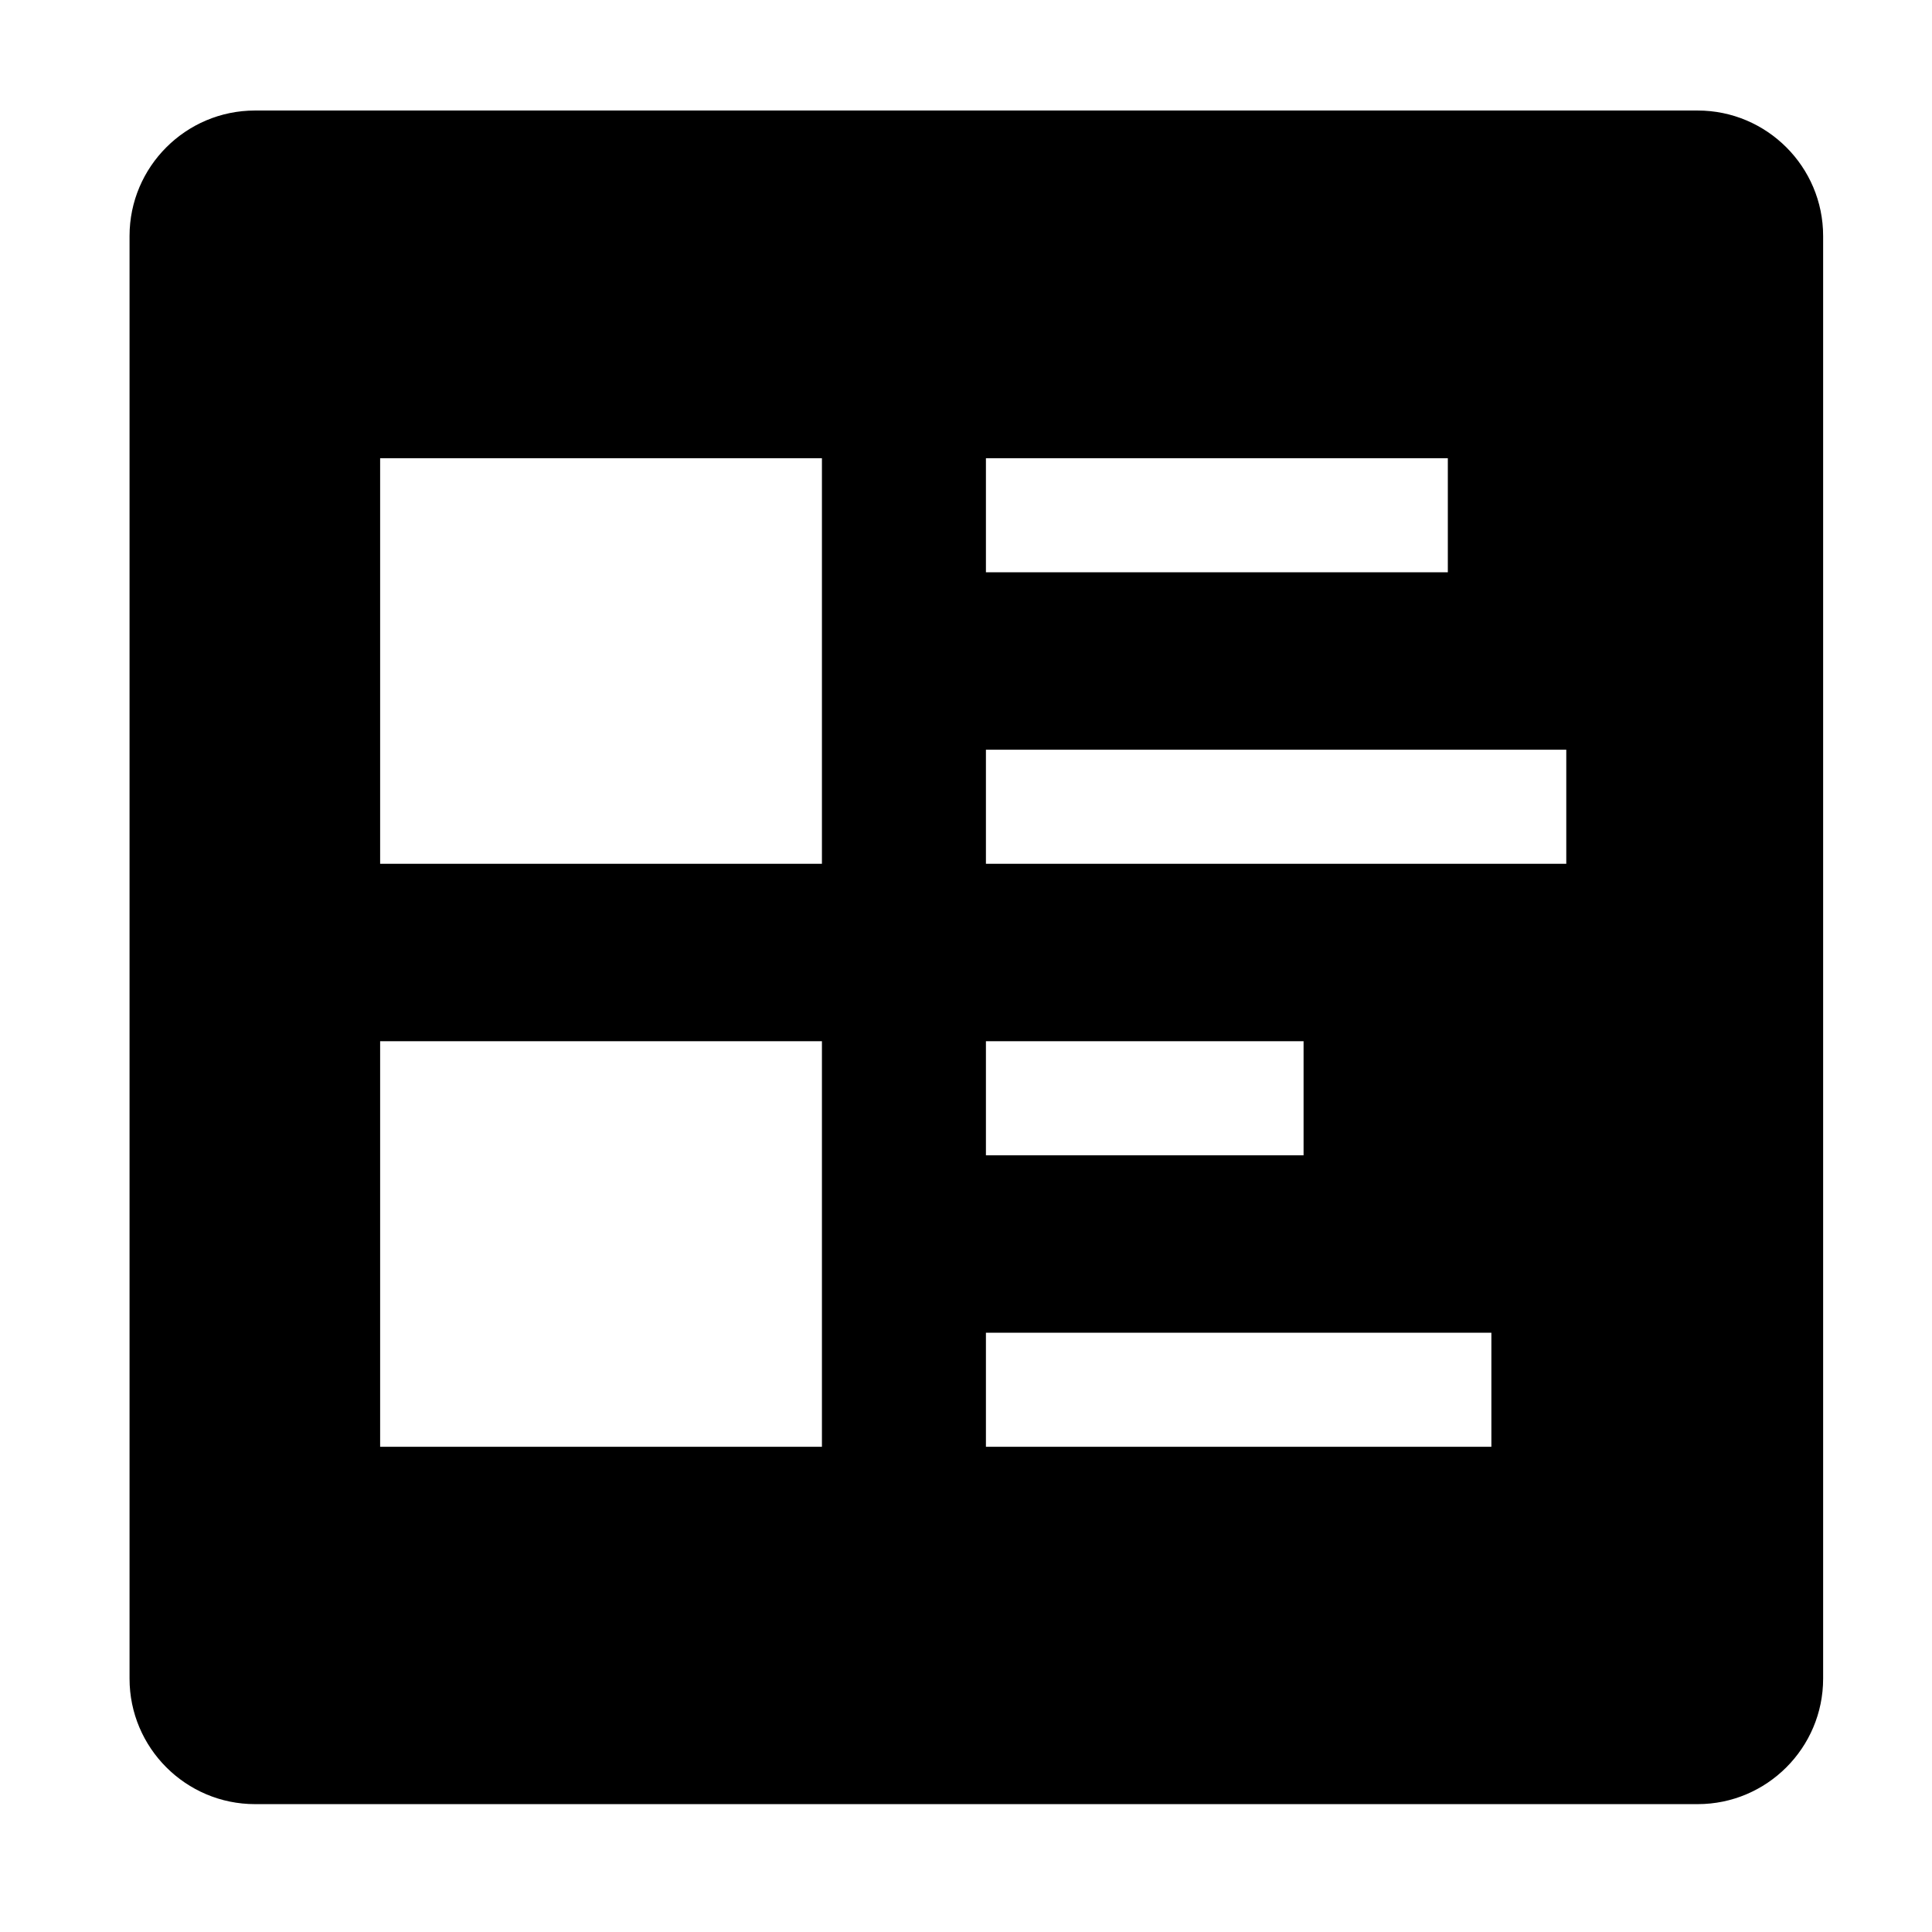 <?xml version="1.0" encoding="UTF-8"?>
<!-- Uploaded to: SVG Repo, www.svgrepo.com, Generator: SVG Repo Mixer Tools -->
<svg fill="#000000" width="800px" height="800px" version="1.1" viewBox="144 144 512 512" xmlns="http://www.w3.org/2000/svg">
 <path d="m593.9 173.29h-382.32c-18.332 0-33.25 14.914-33.25 33.25v382.32c0 18.336 14.918 33.254 33.25 33.254h382.32c18.336 0 33.25-14.918 33.25-33.254v-382.32c0-18.336-14.914-33.25-33.25-33.25zm-188.62 92.145h122.41v30.23h-122.41zm0 154.5h84.18v30.227h-84.18zm-160.54 0h117.08v107.48h-117.08zm0-154.5h117.08v107.48h-117.08zm160.54 231.75h133.95v30.227h-133.95zm0-154.5h153.8v30.227h-153.8z" fill-rule="evenodd"/>
</svg>